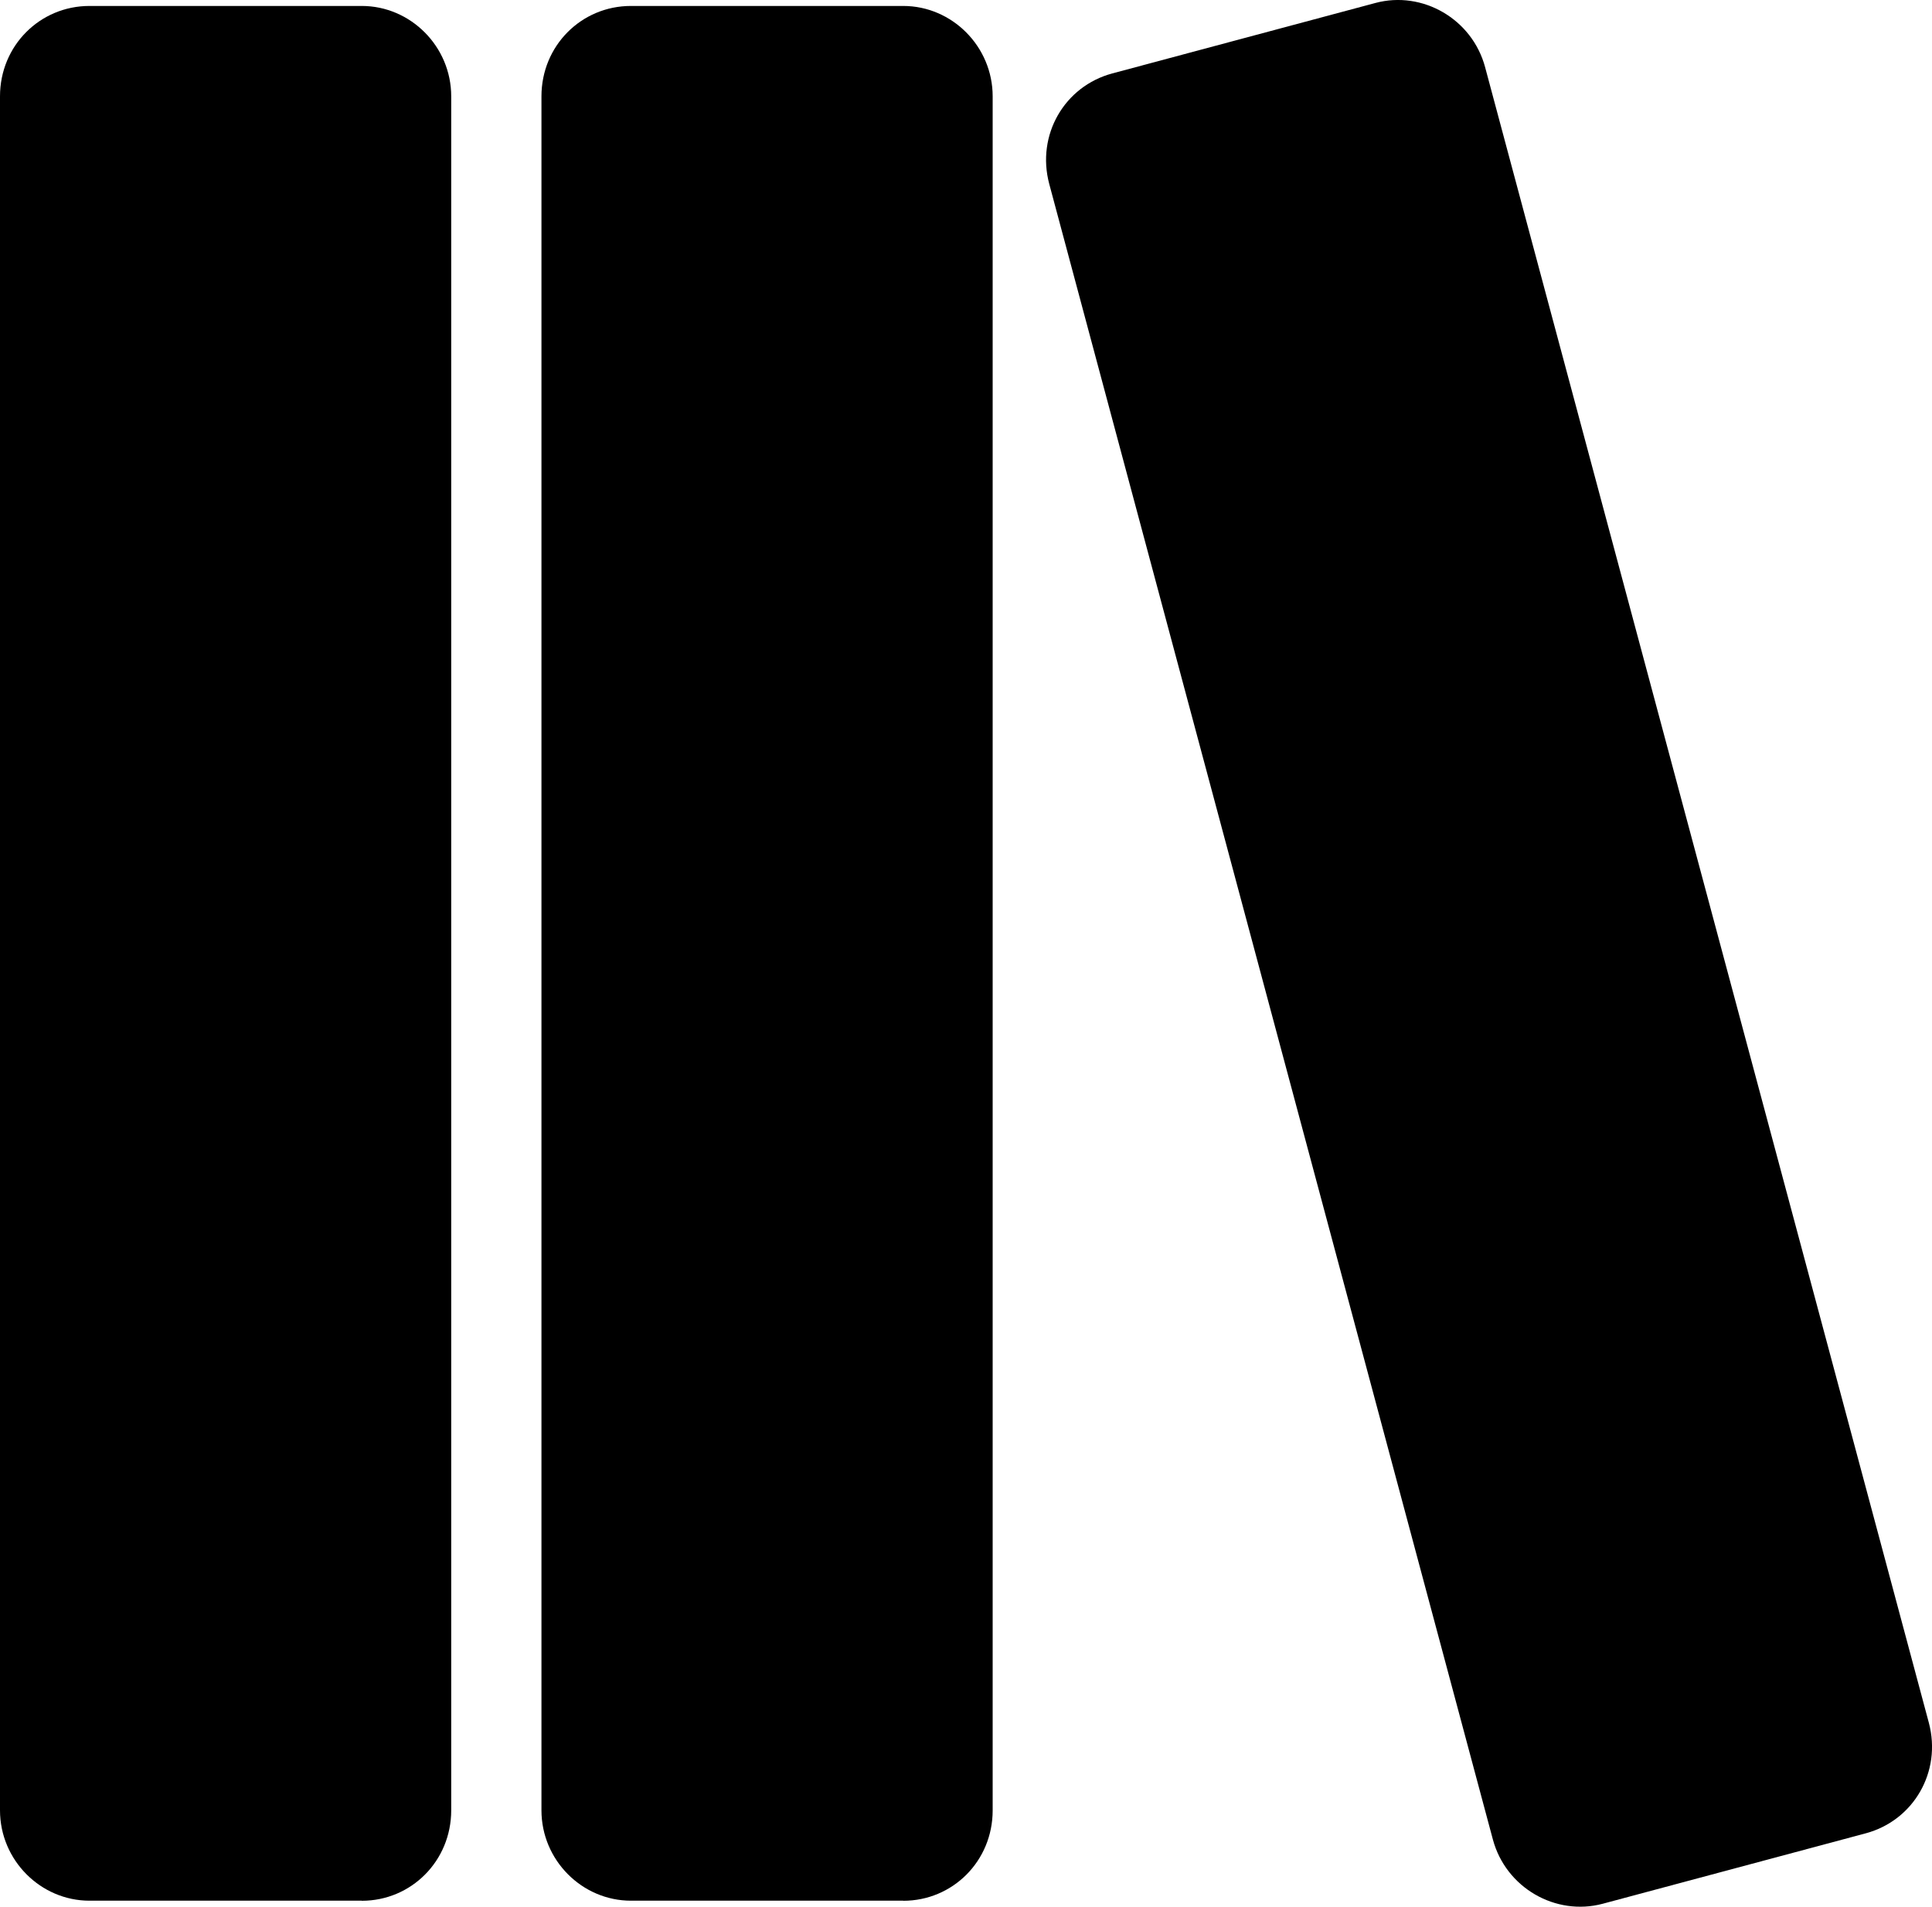 <?xml version="1.0" encoding="iso-8859-1"?>
<!-- Generator: Adobe Illustrator 18.0.0, SVG Export Plug-In . SVG Version: 6.00 Build 0)  -->
<!DOCTYPE svg PUBLIC "-//W3C//DTD SVG 1.1//EN" "http://www.w3.org/Graphics/SVG/1.1/DTD/svg11.dtd">
<svg version="1.1" id="Capa_1" xmlns="http://www.w3.org/2000/svg" xmlns:xlink="http://www.w3.org/1999/xlink" x="0px" y="0px"
	 viewBox="0 0 21.409 21.132" style="enable-background:new 0 0 21.409 21.132;" xml:space="preserve">
<g>
	<path style="fill-rule:evenodd;clip-rule:evenodd;" d="M17.76,21.099l2.916-0.781c0.528-0.142,0.843-0.681,0.698-1.225
		L16.457,0.745c-0.143-0.535-0.695-0.852-1.216-0.712l-2.916,0.781c-0.529,0.142-0.843,0.681-0.698,1.225l4.916,18.348
		C16.687,20.922,17.238,21.238,17.76,21.099z"/>
	<path style="fill-rule:evenodd;clip-rule:evenodd;" d="M4.009,21.066C4.556,21.066,5,20.626,5,20.063V1.068
		c0-0.554-0.451-1.002-0.991-1.002H0.991C0.444,0.066,0,0.505,0,1.068v18.995c0,0.554,0.451,1.002,0.991,1.002H4.009z"/>
	<path style="fill-rule:evenodd;clip-rule:evenodd;" d="M10.009,21.066c0.547,0,0.991-0.439,0.991-1.002V1.068
		c0-0.554-0.451-1.002-0.991-1.002H6.991C6.444,0.066,6,0.505,6,1.068v18.995c0,0.554,0.451,1.002,0.991,1.002H10.009z"/>
</g>
<g>
</g>
<g>
</g>
<g>
</g>
<g>
</g>
<g>
</g>
<g>
</g>
<g>
</g>
<g>
</g>
<g>
</g>
<g>
</g>
<g>
</g>
<g>
</g>
<g>
</g>
<g>
</g>
<g>
</g>
</svg>
